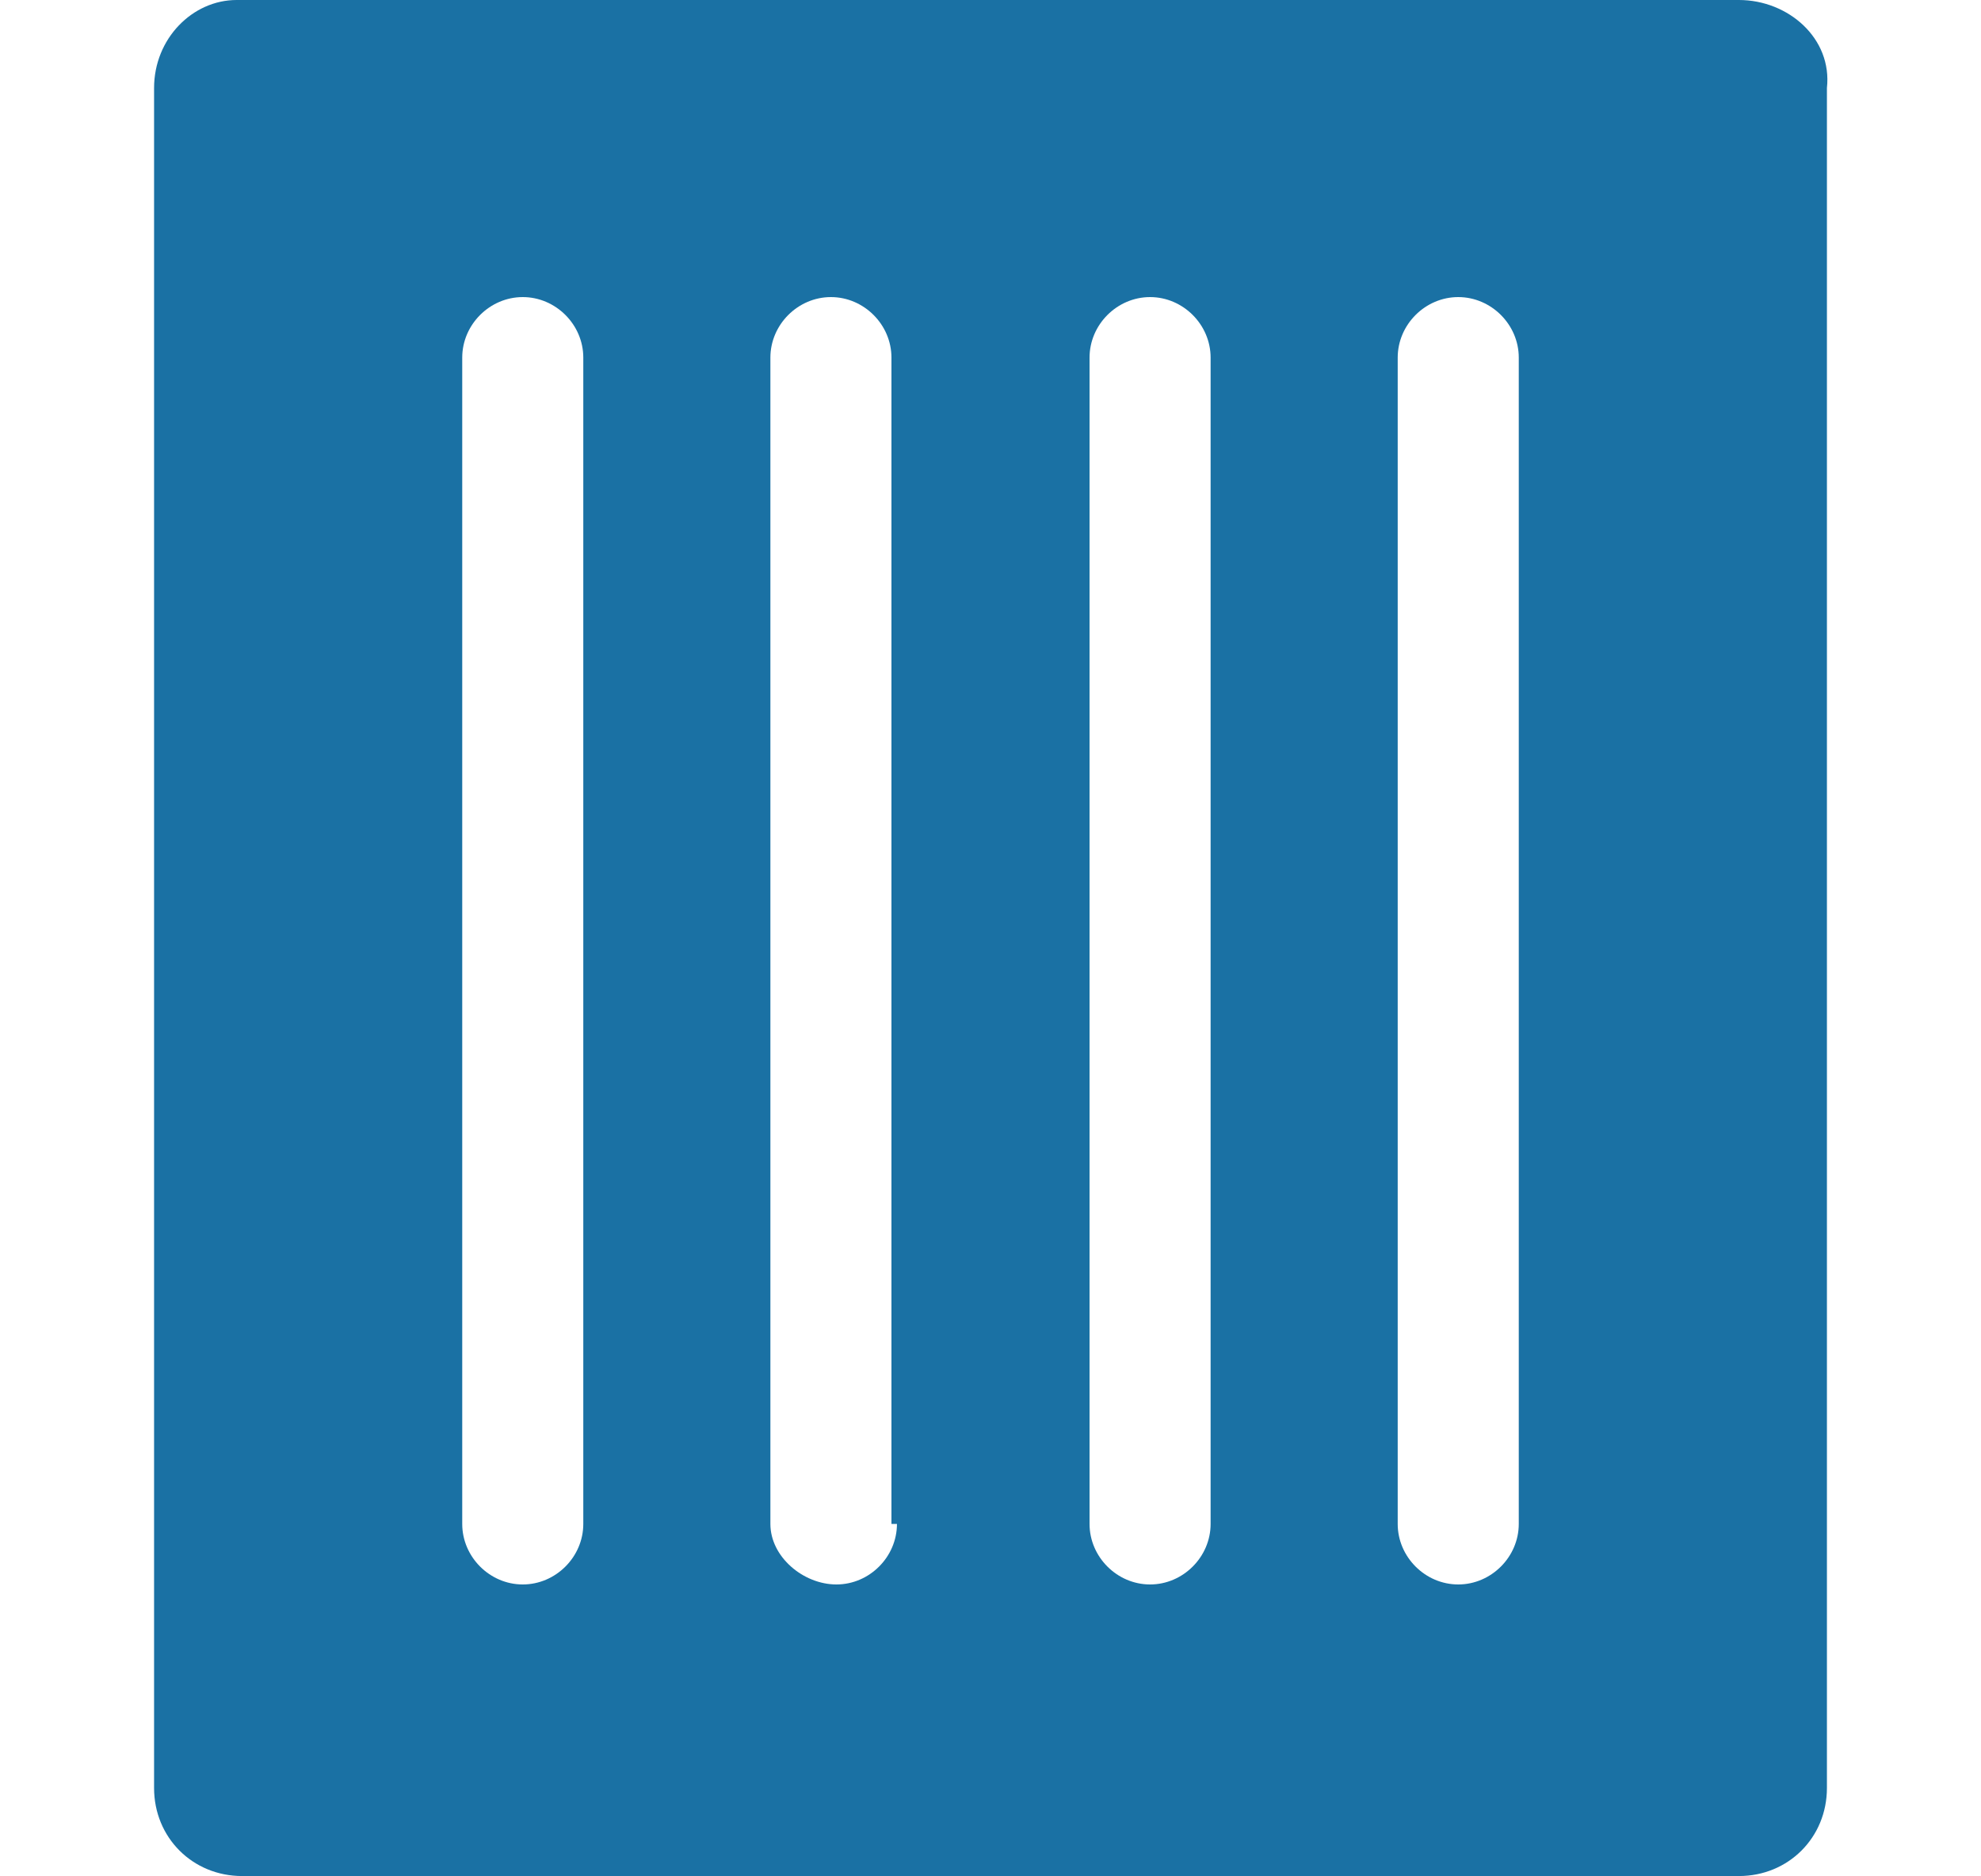 <?xml version="1.0" encoding="utf-8"?>
<!-- Generator: Adobe Illustrator 23.0.1, SVG Export Plug-In . SVG Version: 6.00 Build 0)  -->
<svg version="1.1" id="Ebene_1" xmlns="http://www.w3.org/2000/svg" xmlns:xlink="http://www.w3.org/1999/xlink" x="0px" y="0px"
	 viewBox="0 0 36 34.1" style="enable-background:new 0 0 36 34.1;" xml:space="preserve">
<style type="text/css">
	.st0{fill:#1A71A4;}
</style>
<path class="st0" d="M31.6,0H4.3C3.5,0,2.8,0.7,2.8,1.6v30.9c0,0.9,0.7,1.6,1.6,1.6h27.2c0.9,0,1.6-0.7,1.6-1.6V1.6
	C33.3,0.7,32.5,0,31.6,0z M10.6,27.7c0,0.6-0.5,1.1-1.1,1.1c-0.6,0-1.1-0.5-1.1-1.1V6.5c0-0.6,0.5-1.1,1.1-1.1
	c0.6,0,1.1,0.5,1.1,1.1V27.7z M16.3,27.7c0,0.6-0.5,1.1-1.1,1.1S14,28.3,14,27.7V6.5c0-0.6,0.5-1.1,1.1-1.1s1.1,0.5,1.1,1.1V27.7z
	 M22,27.7c0,0.6-0.5,1.1-1.1,1.1s-1.1-0.5-1.1-1.1V6.5c0-0.6,0.5-1.1,1.1-1.1S22,5.9,22,6.5V27.7z M27.6,27.7c0,0.6-0.5,1.1-1.1,1.1
	s-1.1-0.5-1.1-1.1V6.5c0-0.6,0.5-1.1,1.1-1.1s1.1,0.5,1.1,1.1V27.7z"/>
</svg>

